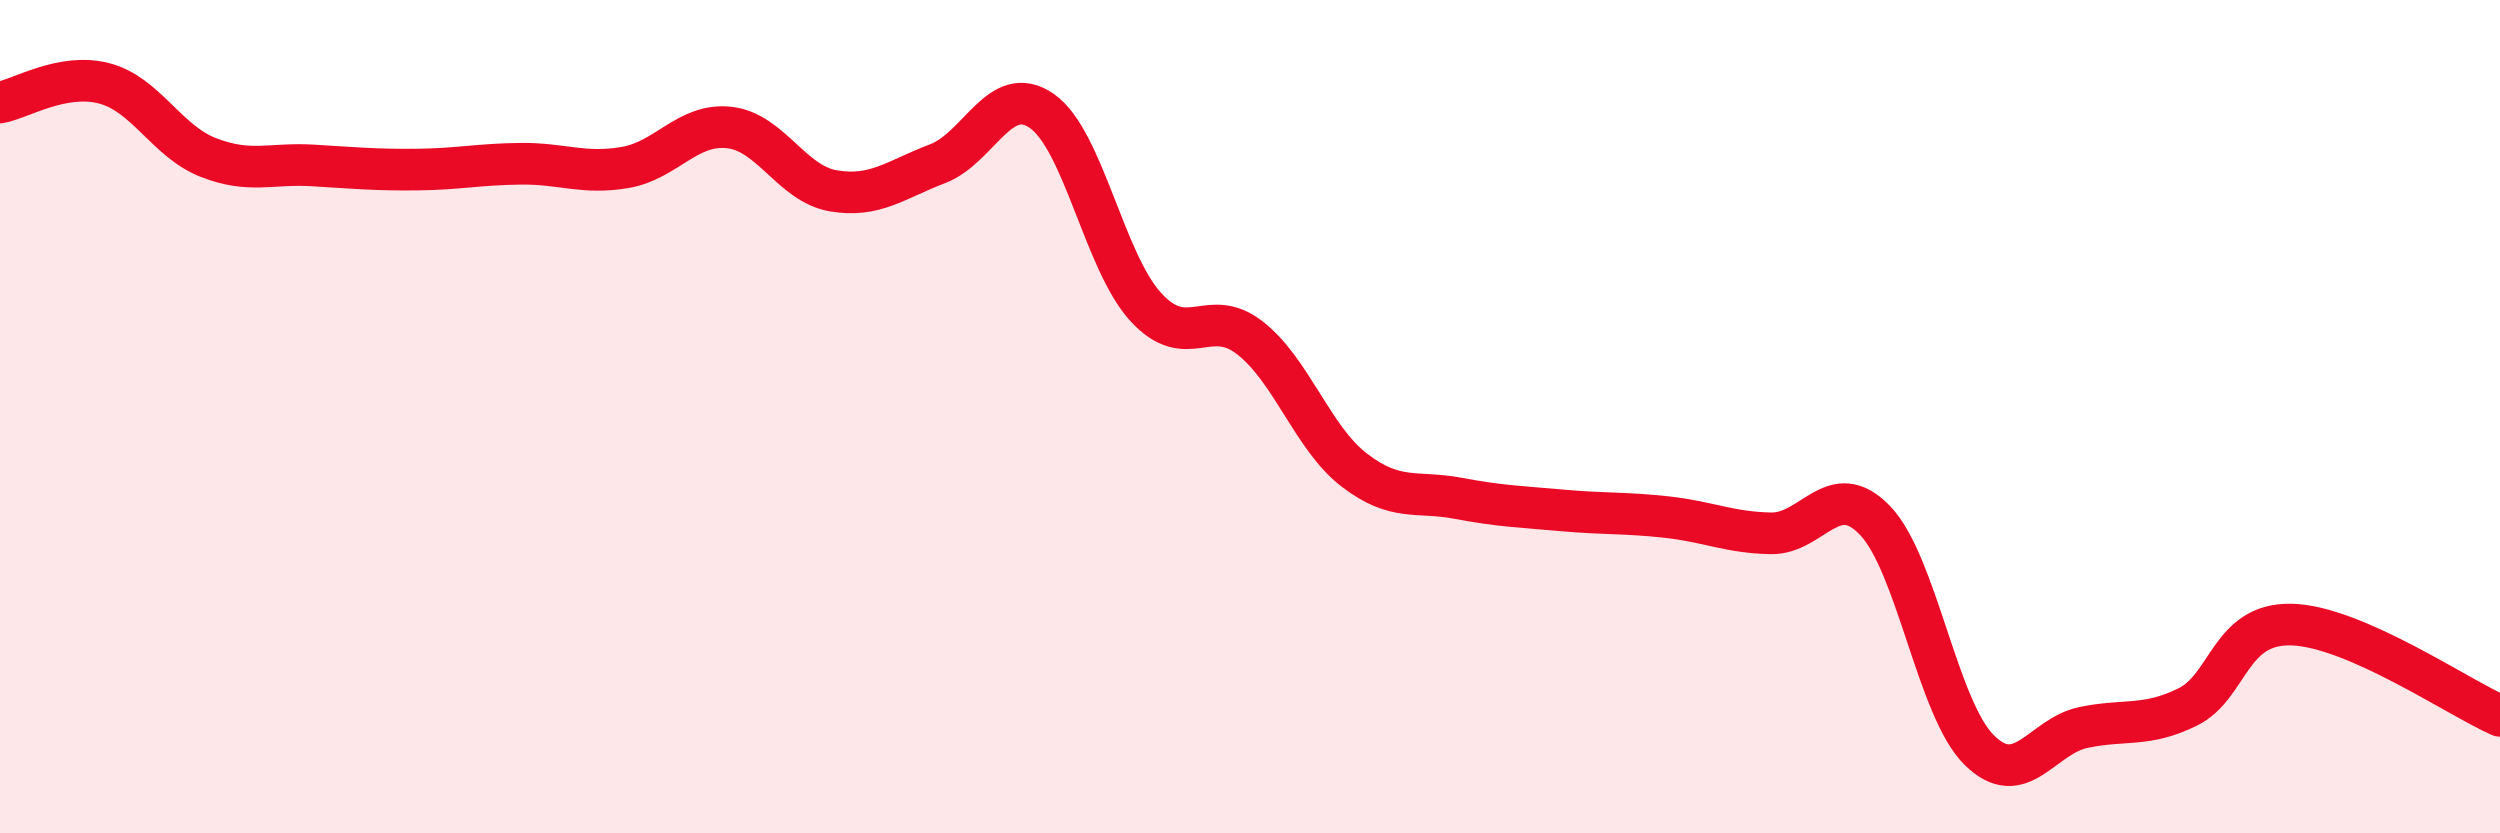 
    <svg width="60" height="20" viewBox="0 0 60 20" xmlns="http://www.w3.org/2000/svg">
      <path
        d="M 0,2.46 C 0.5,2.37 1.5,1.74 2.5,2 C 3.5,2.26 4,3.39 5,3.78 C 6,4.17 6.5,3.91 7.5,3.97 C 8.5,4.03 9,4.08 10,4.07 C 11,4.06 11.5,3.94 12.5,3.93 C 13.5,3.92 14,4.19 15,4.02 C 16,3.85 16.5,2.95 17.5,3.06 C 18.5,3.17 19,4.41 20,4.58 C 21,4.75 21.5,4.31 22.5,3.93 C 23.5,3.55 24,1.97 25,2.66 C 26,3.35 26.5,6.28 27.5,7.37 C 28.5,8.46 29,7.33 30,8.11 C 31,8.89 31.5,10.51 32.5,11.28 C 33.5,12.05 34,11.77 35,11.96 C 36,12.15 36.5,12.16 37.5,12.25 C 38.5,12.34 39,12.3 40,12.41 C 41,12.52 41.5,12.78 42.5,12.8 C 43.5,12.82 44,11.45 45,12.49 C 46,13.53 46.5,17.01 47.5,18 C 48.5,18.99 49,17.67 50,17.46 C 51,17.25 51.5,17.46 52.5,16.97 C 53.5,16.48 53.5,14.95 55,14.99 C 56.5,15.03 59,16.74 60,17.18L60 20L0 20Z"
        fill="#EB0A25"
        opacity="0.1"
        stroke-linecap="round"
        stroke-linejoin="round"
      />
      <path
        d="M 0,2.46 C 0.5,2.37 1.5,1.74 2.5,2 C 3.5,2.26 4,3.39 5,3.78 C 6,4.17 6.5,3.91 7.5,3.97 C 8.5,4.03 9,4.08 10,4.07 C 11,4.06 11.5,3.94 12.5,3.93 C 13.5,3.92 14,4.19 15,4.02 C 16,3.85 16.5,2.95 17.5,3.06 C 18.5,3.17 19,4.41 20,4.58 C 21,4.75 21.5,4.31 22.5,3.93 C 23.5,3.55 24,1.97 25,2.66 C 26,3.35 26.5,6.28 27.5,7.37 C 28.5,8.46 29,7.33 30,8.11 C 31,8.89 31.5,10.51 32.5,11.28 C 33.5,12.05 34,11.77 35,11.96 C 36,12.15 36.5,12.16 37.5,12.25 C 38.5,12.34 39,12.3 40,12.41 C 41,12.52 41.5,12.78 42.5,12.8 C 43.5,12.82 44,11.45 45,12.49 C 46,13.53 46.5,17.01 47.5,18 C 48.5,18.99 49,17.67 50,17.46 C 51,17.25 51.5,17.46 52.5,16.97 C 53.5,16.48 53.5,14.95 55,14.99 C 56.5,15.03 59,16.74 60,17.18"
        stroke="#EB0A25"
        stroke-width="1"
        fill="none"
        stroke-linecap="round"
        stroke-linejoin="round"
      />
    </svg>
  